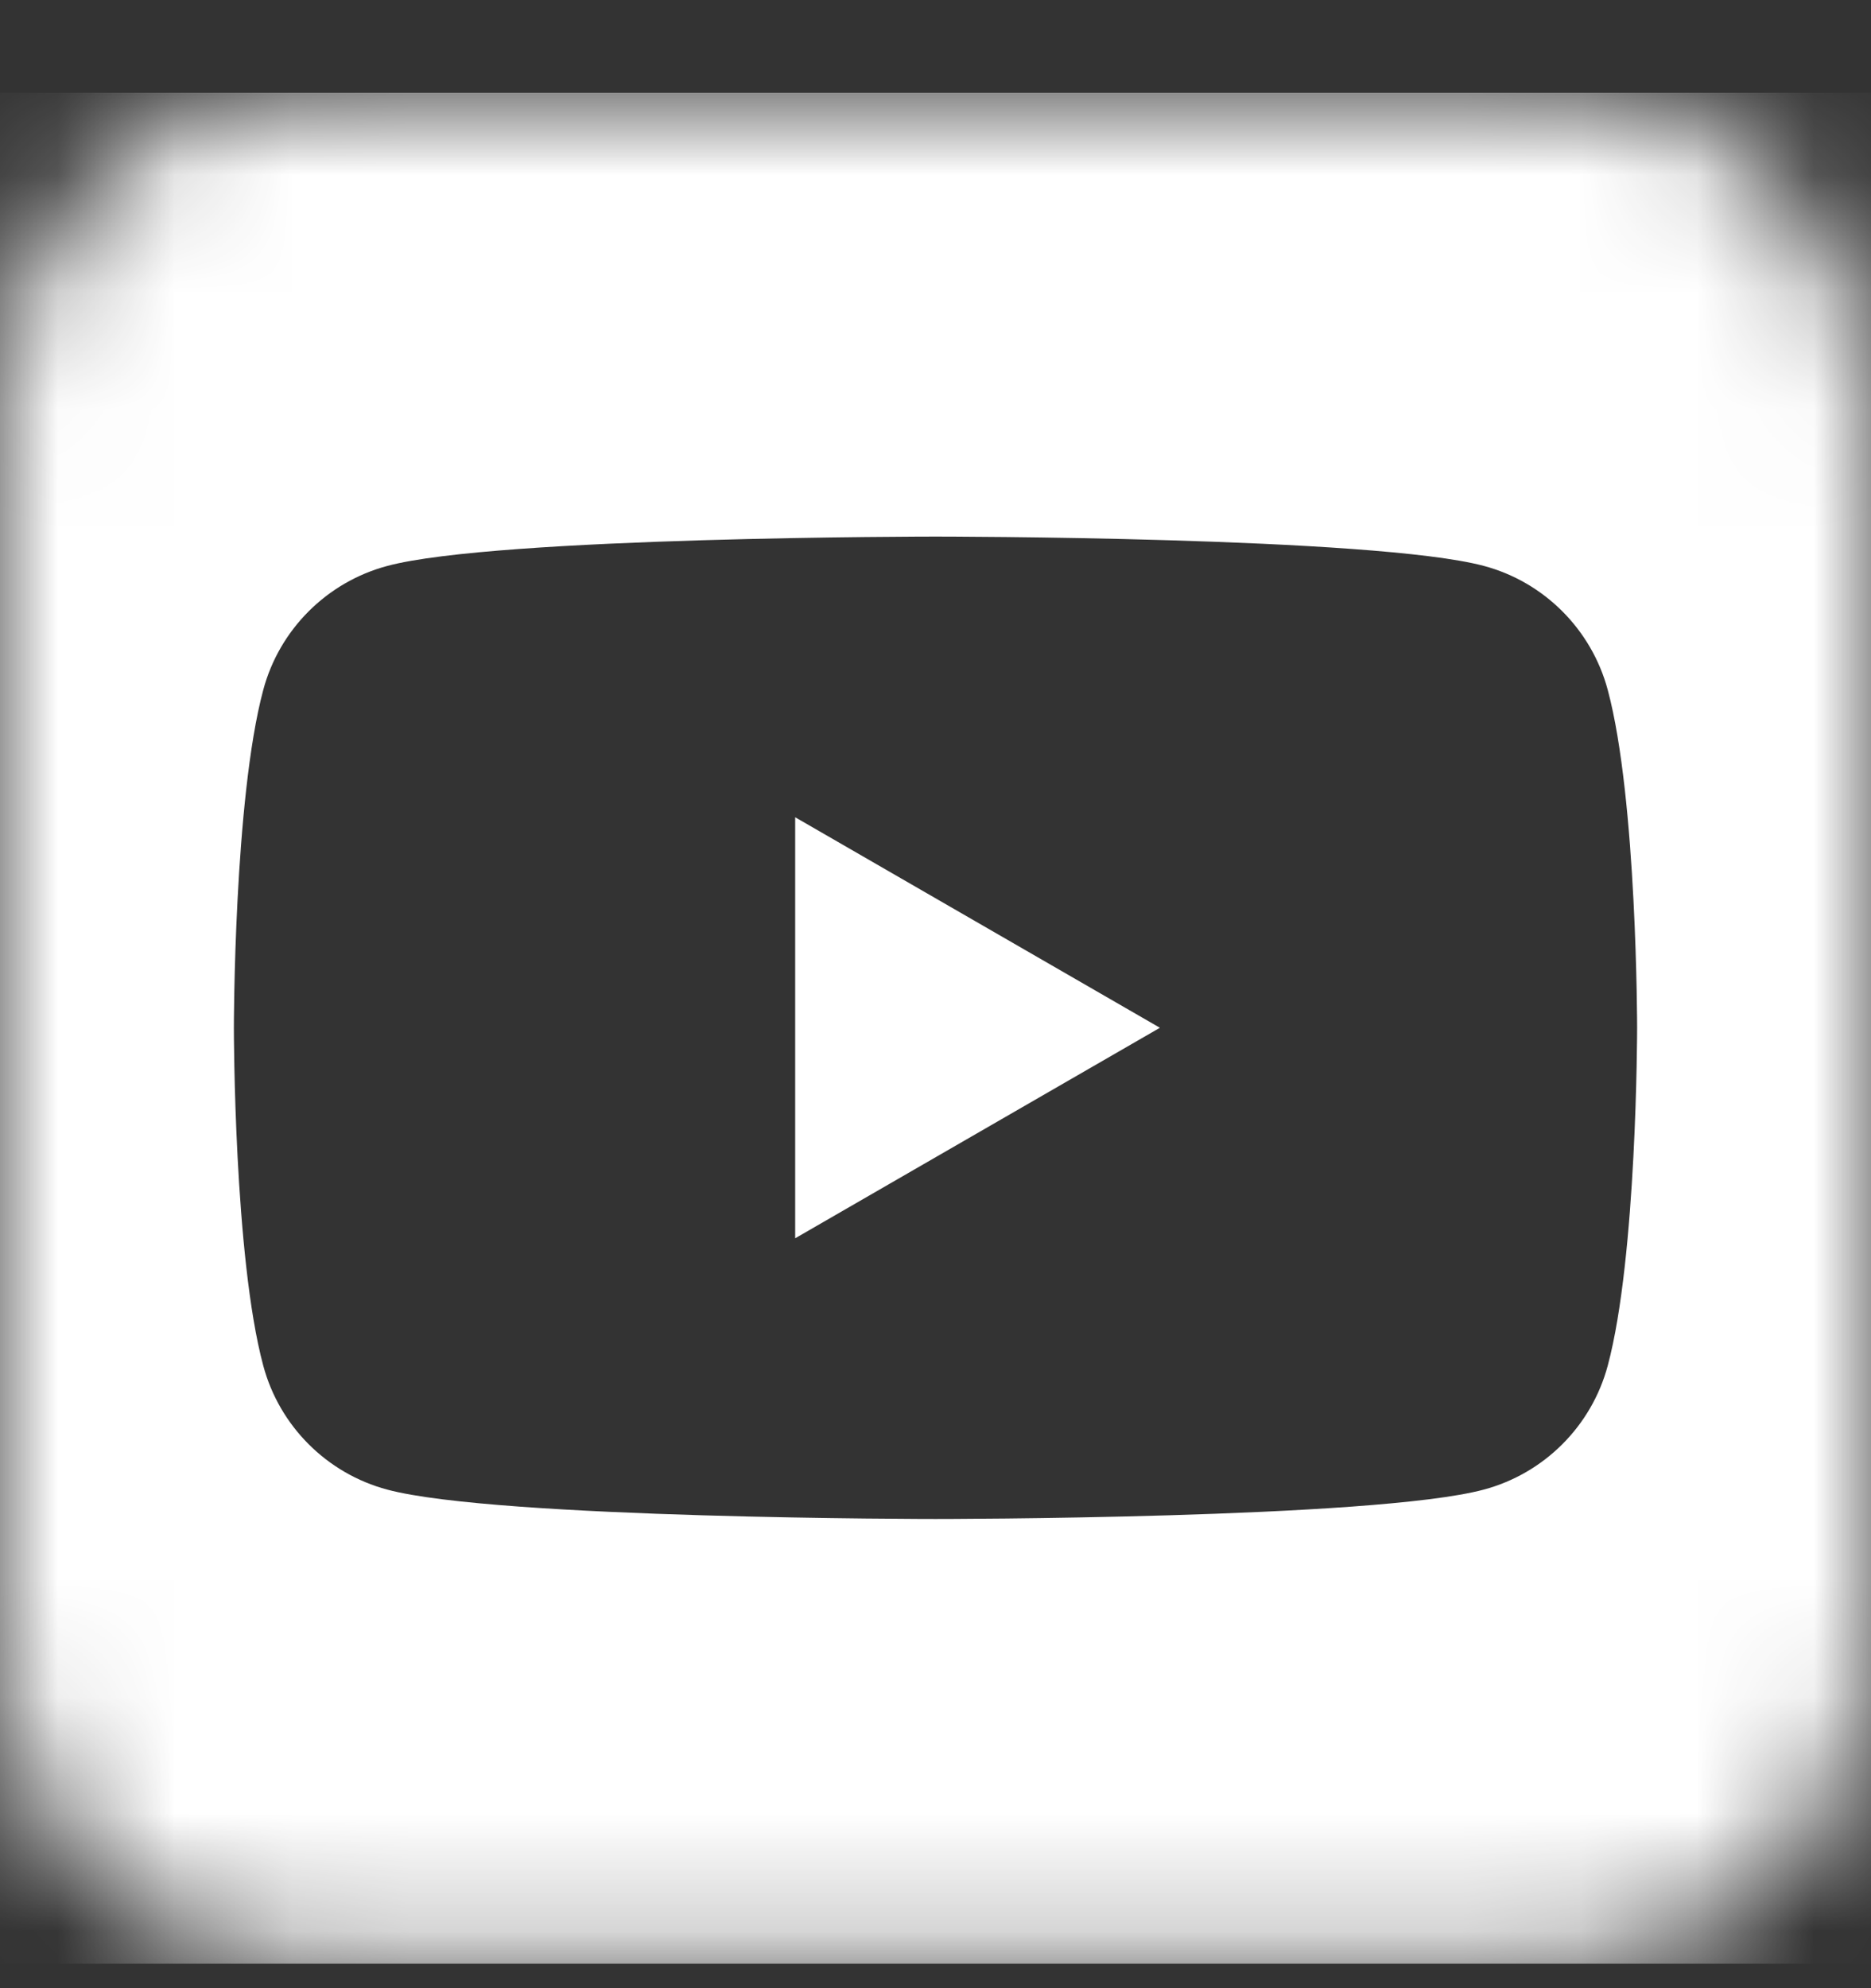 <svg width="16" height="17" viewBox="0 0 16 17" fill="none" xmlns="http://www.w3.org/2000/svg">
<rect x="0" y="0" width="16" height="17" fill="#333333" stroke="none"/>
<g clip-path="url(#clip0_8694_14449)">
<mask id="mask0_8694_14449" style="mask-type:luminance" maskUnits="userSpaceOnUse" x="0" y="0" width="16" height="17">
<path d="M13.333 0.792H2.667C1.194 0.792 0 1.986 0 3.459V14.125C0 15.598 1.194 16.792 2.667 16.792H13.333C14.806 16.792 16 15.598 16 14.125V3.459C16 1.986 14.806 0.792 13.333 0.792Z" fill="white"/>
</mask>
<g mask="url(#mask0_8694_14449)">
<path d="M16 16.792H0V0.792H16V16.792ZM8 4.588C8 4.588 4.247 4.588 3.312 4.839C2.795 4.977 2.389 5.383 2.251 5.9C2 6.836 2 8.788 2 8.788C2 8.814 2.001 10.747 2.251 11.676C2.389 12.193 2.795 12.599 3.312 12.737C4.247 12.988 8 12.988 8 12.988C8.001 12.988 11.753 12.988 12.688 12.737C13.205 12.599 13.611 12.193 13.749 11.676C13.998 10.747 14 8.814 14 8.788C14 8.788 14 6.836 13.749 5.9C13.611 5.384 13.206 4.977 12.69 4.839C11.753 4.588 8.001 4.588 8 4.588ZM9.919 8.788L6.8 10.588V6.988L9.919 8.788Z" fill="white"/>
</g>
</g>
<defs>
<clipPath id="clip0_8694_14449">
<rect width="16" height="16" fill="white" transform="translate(0 0.792)"/>
</clipPath>
</defs>
</svg>
